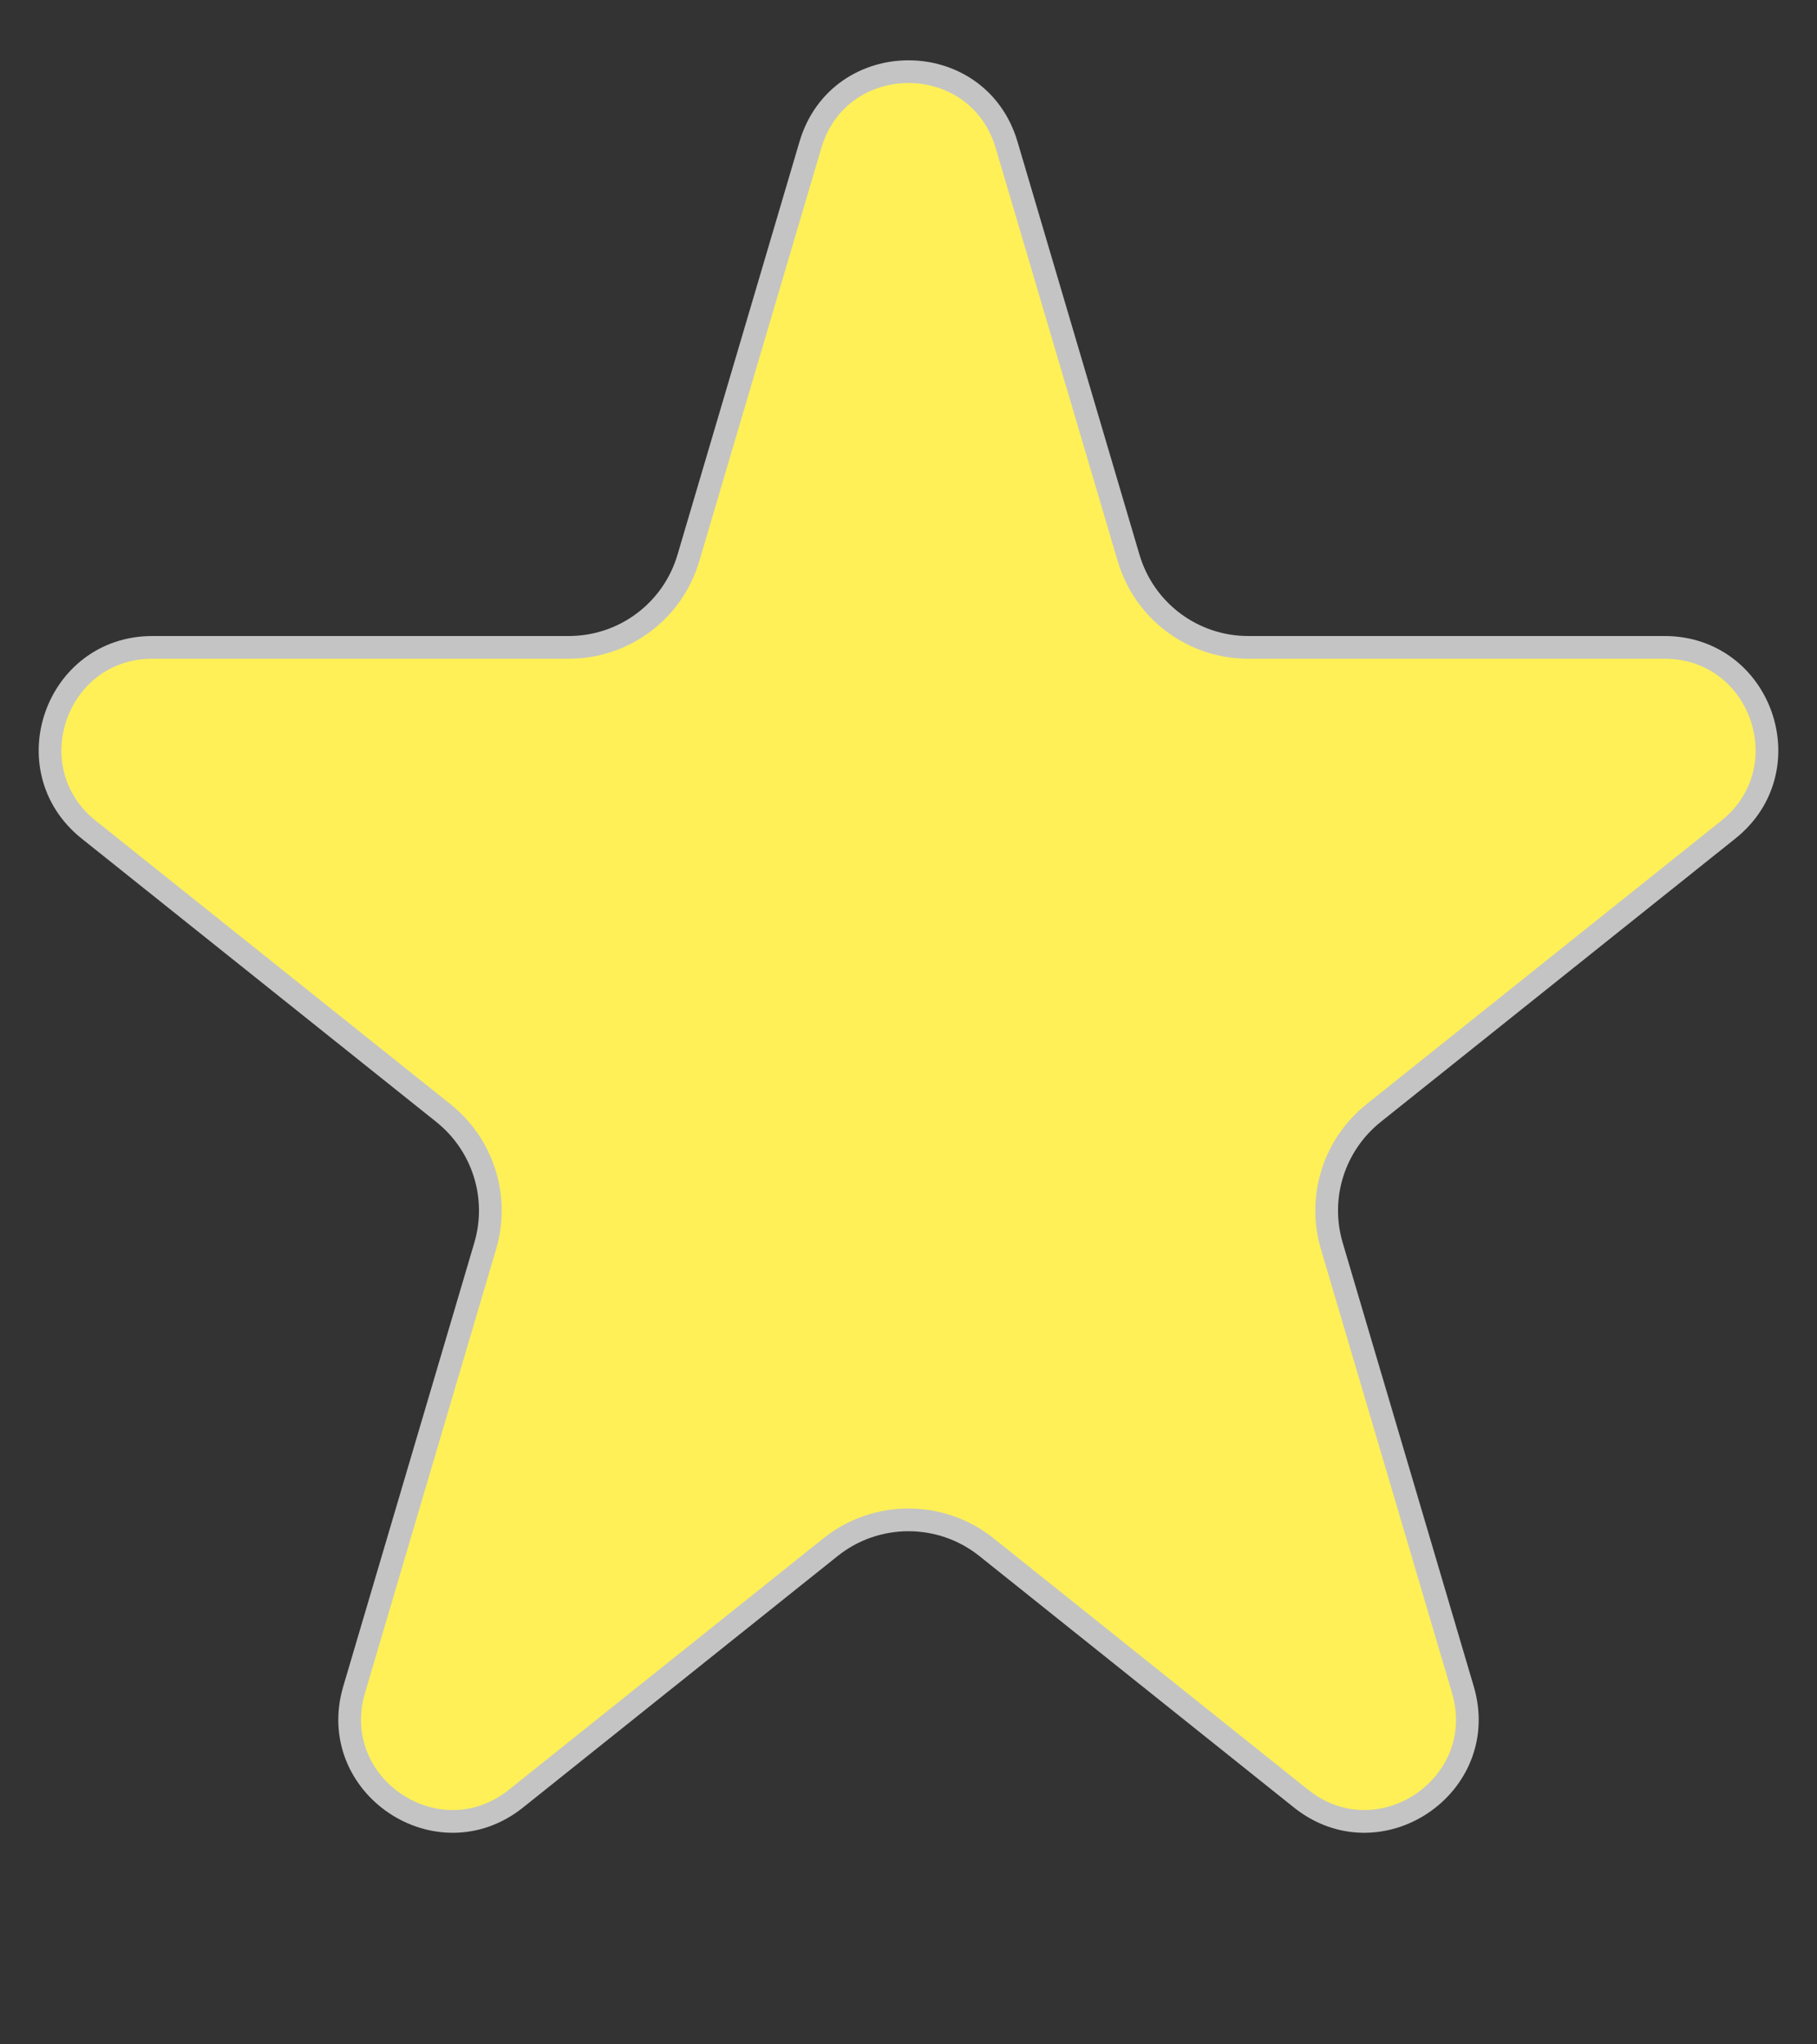 <svg width="8" height="9" viewBox="0 0 8 9" fill="none" xmlns="http://www.w3.org/2000/svg">
<rect x="0" y="0" width="8" height="9" fill="#333333" stroke="none"/>
<path d="M3.568 0.638C3.695 0.208 4.305 0.208 4.432 0.638L4.969 2.456C5.038 2.69 5.252 2.85 5.496 2.85H7.329C7.754 2.85 7.942 3.386 7.61 3.652L6.048 4.9C5.873 5.04 5.8 5.271 5.864 5.486L6.441 7.439C6.565 7.861 6.072 8.193 5.728 7.918L4.343 6.811C4.143 6.651 3.857 6.651 3.657 6.811L2.272 7.918C1.928 8.193 1.435 7.861 1.559 7.439L2.136 5.486C2.2 5.271 2.127 5.04 1.952 4.9L0.39 3.652C0.058 3.386 0.246 2.85 0.671 2.85H2.504C2.748 2.85 2.962 2.69 3.031 2.456L3.568 0.638Z" fill="#FFF057" stroke="#C4C4C4" stroke-width="0.1"/>
</svg>
